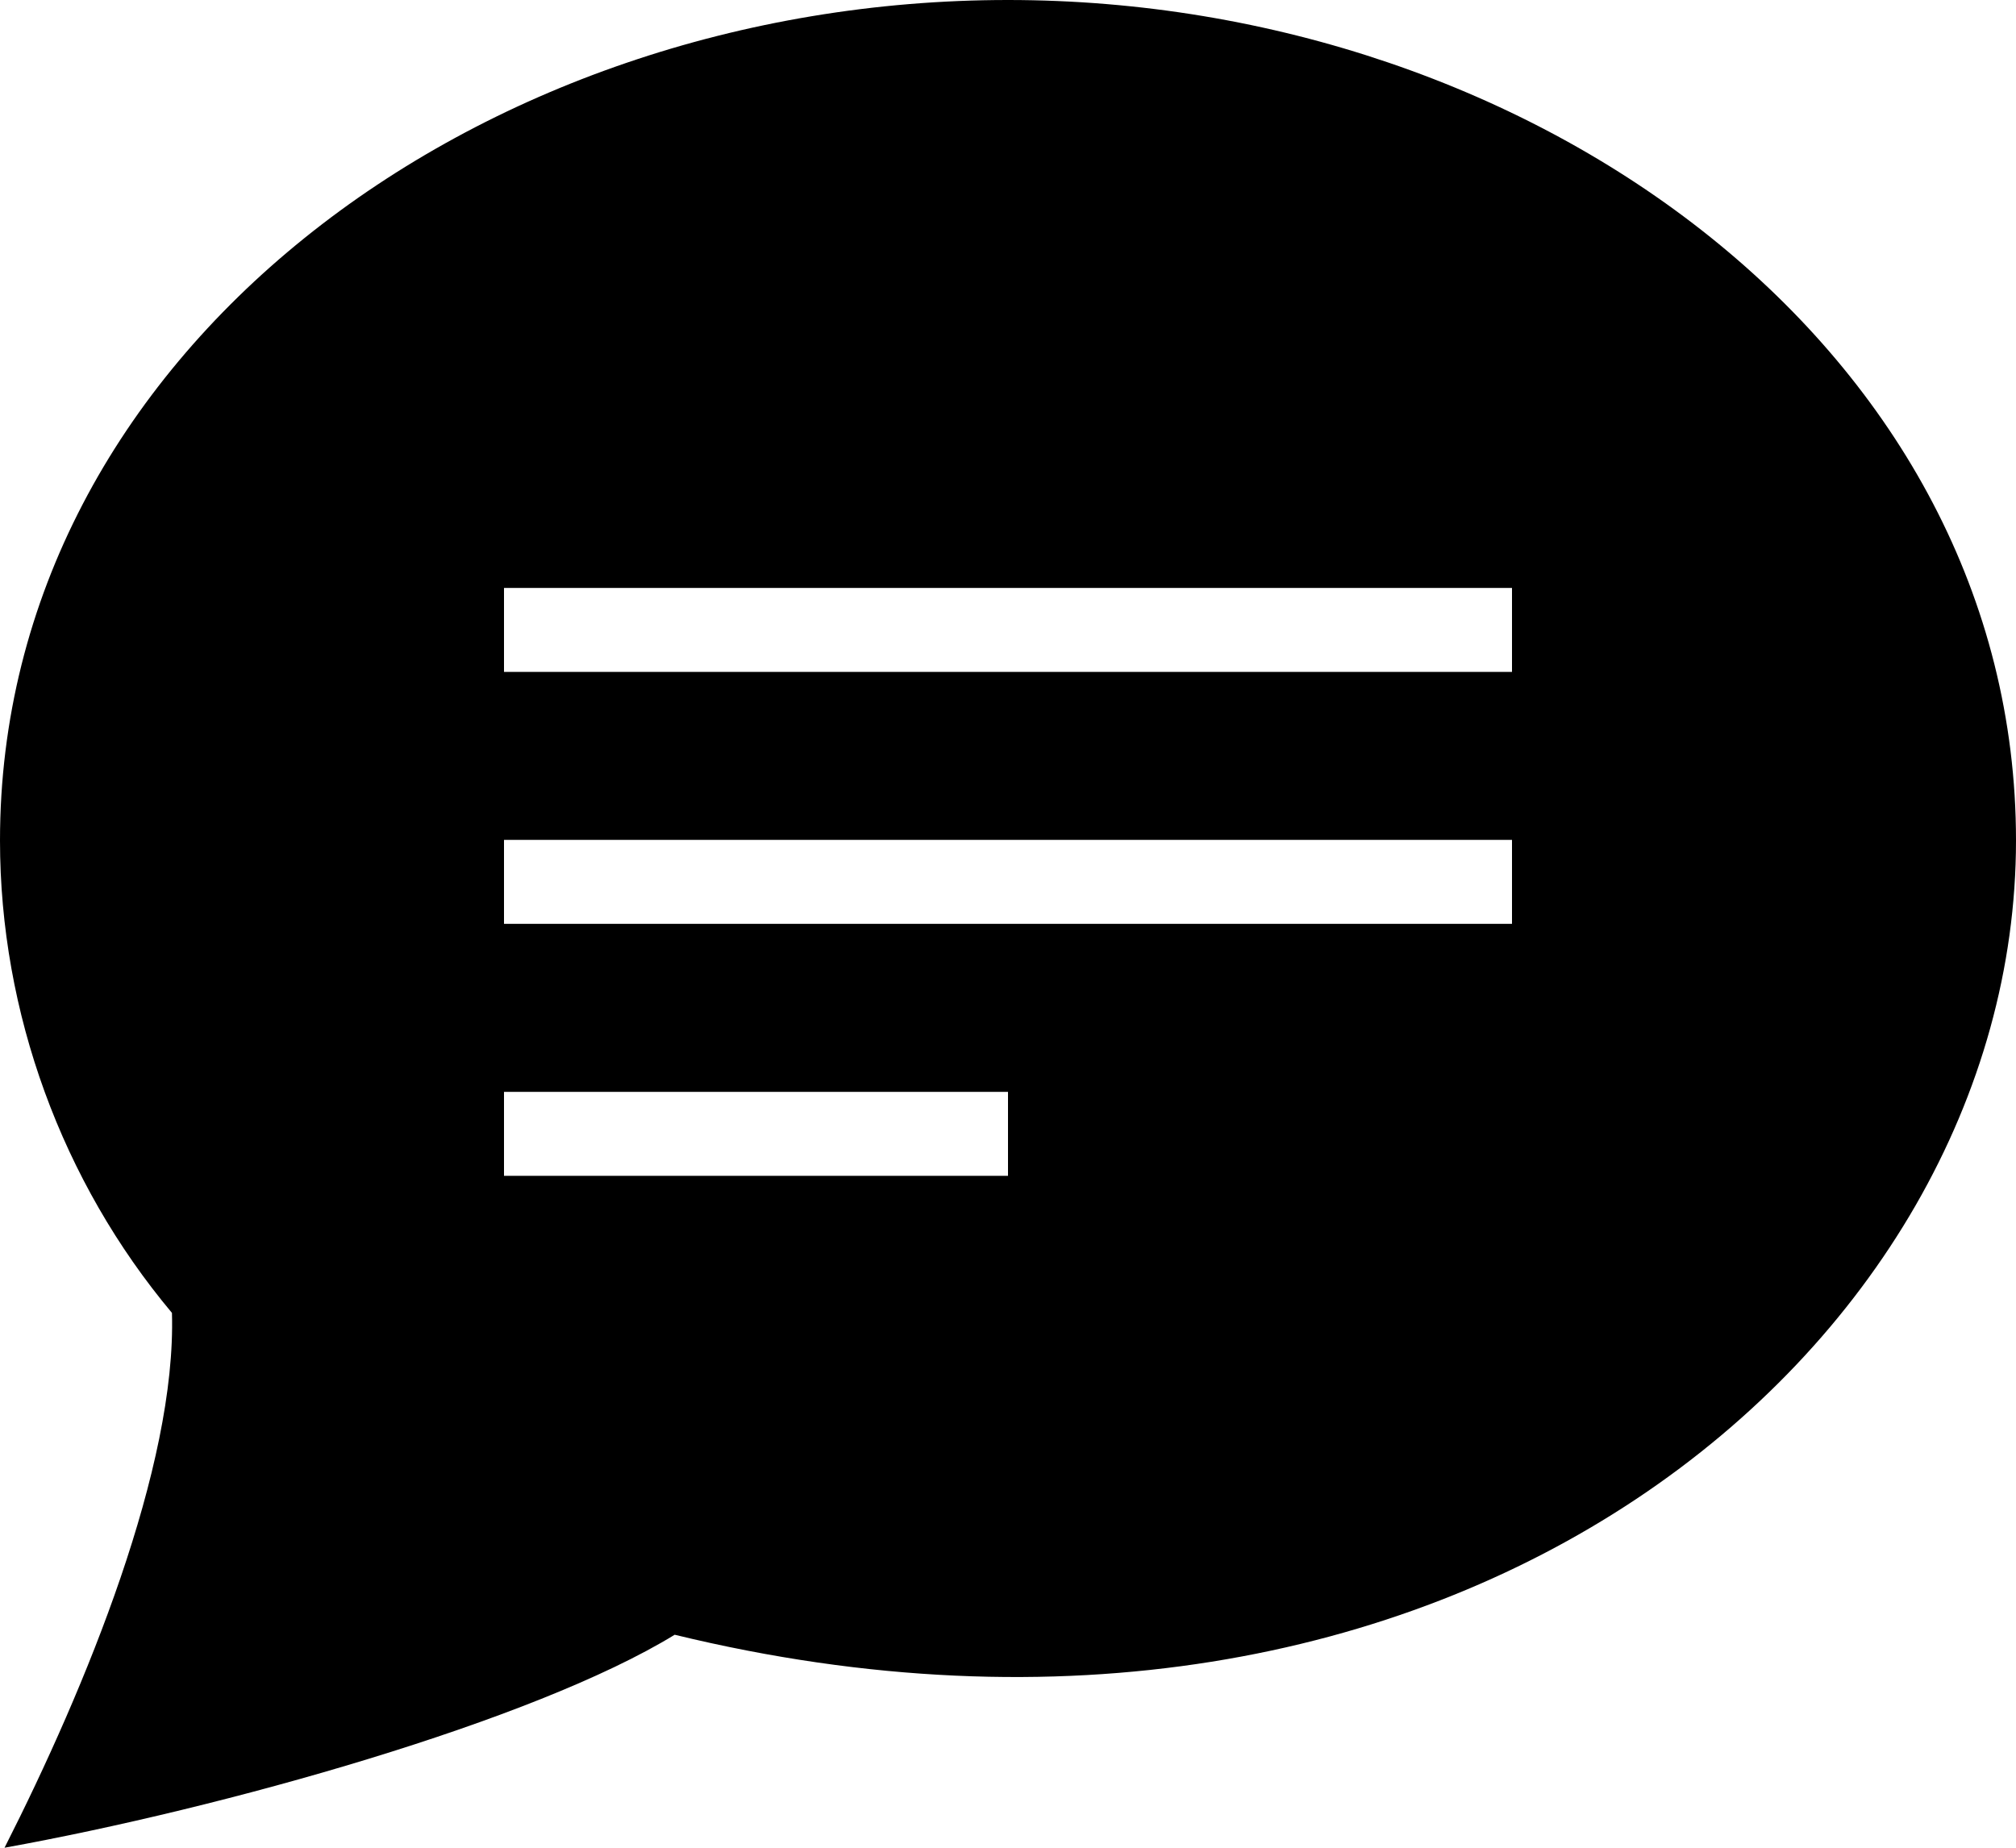 <?xml version="1.0" encoding="UTF-8"?>
<svg width="24px" height="22px" viewBox="0 0 24 22" version="1.1" xmlns="http://www.w3.org/2000/svg" xmlns:xlink="http://www.w3.org/1999/xlink">
    <title>ST ON</title>
    <g id="CNAM_interieure" stroke="none" stroke-width="1" fill="none" fill-rule="evenodd">
        <g id="02-3-CNAM_interieure_player" transform="translate(-1173, -675)" fill="#000000" fill-rule="nonzero">
            <g id="video/image" transform="translate(120, 63)">
                <path d="M1065,612 C1058.662,612 1053,616.226 1053,622.007 C1053,624.057 1053.738,626.07 1055.047,627.632 C1055.102,629.462 1054.024,632.088 1053.054,634 C1055.656,633.53 1059.355,632.492 1061.032,631.464 C1070.268,633.711 1077,628.059 1077,622.007 C1077,616.195 1071.299,612 1065,612 Z M1065,626 L1059,626 L1059,625 L1065,625 L1065,626 Z M1071,623 L1059,623 L1059,622 L1071,622 L1071,623 Z M1071,620 L1059,620 L1059,619 L1071,619 L1071,620 Z" id="ST-ON"></path>
            </g>
        </g>
    </g>
</svg>